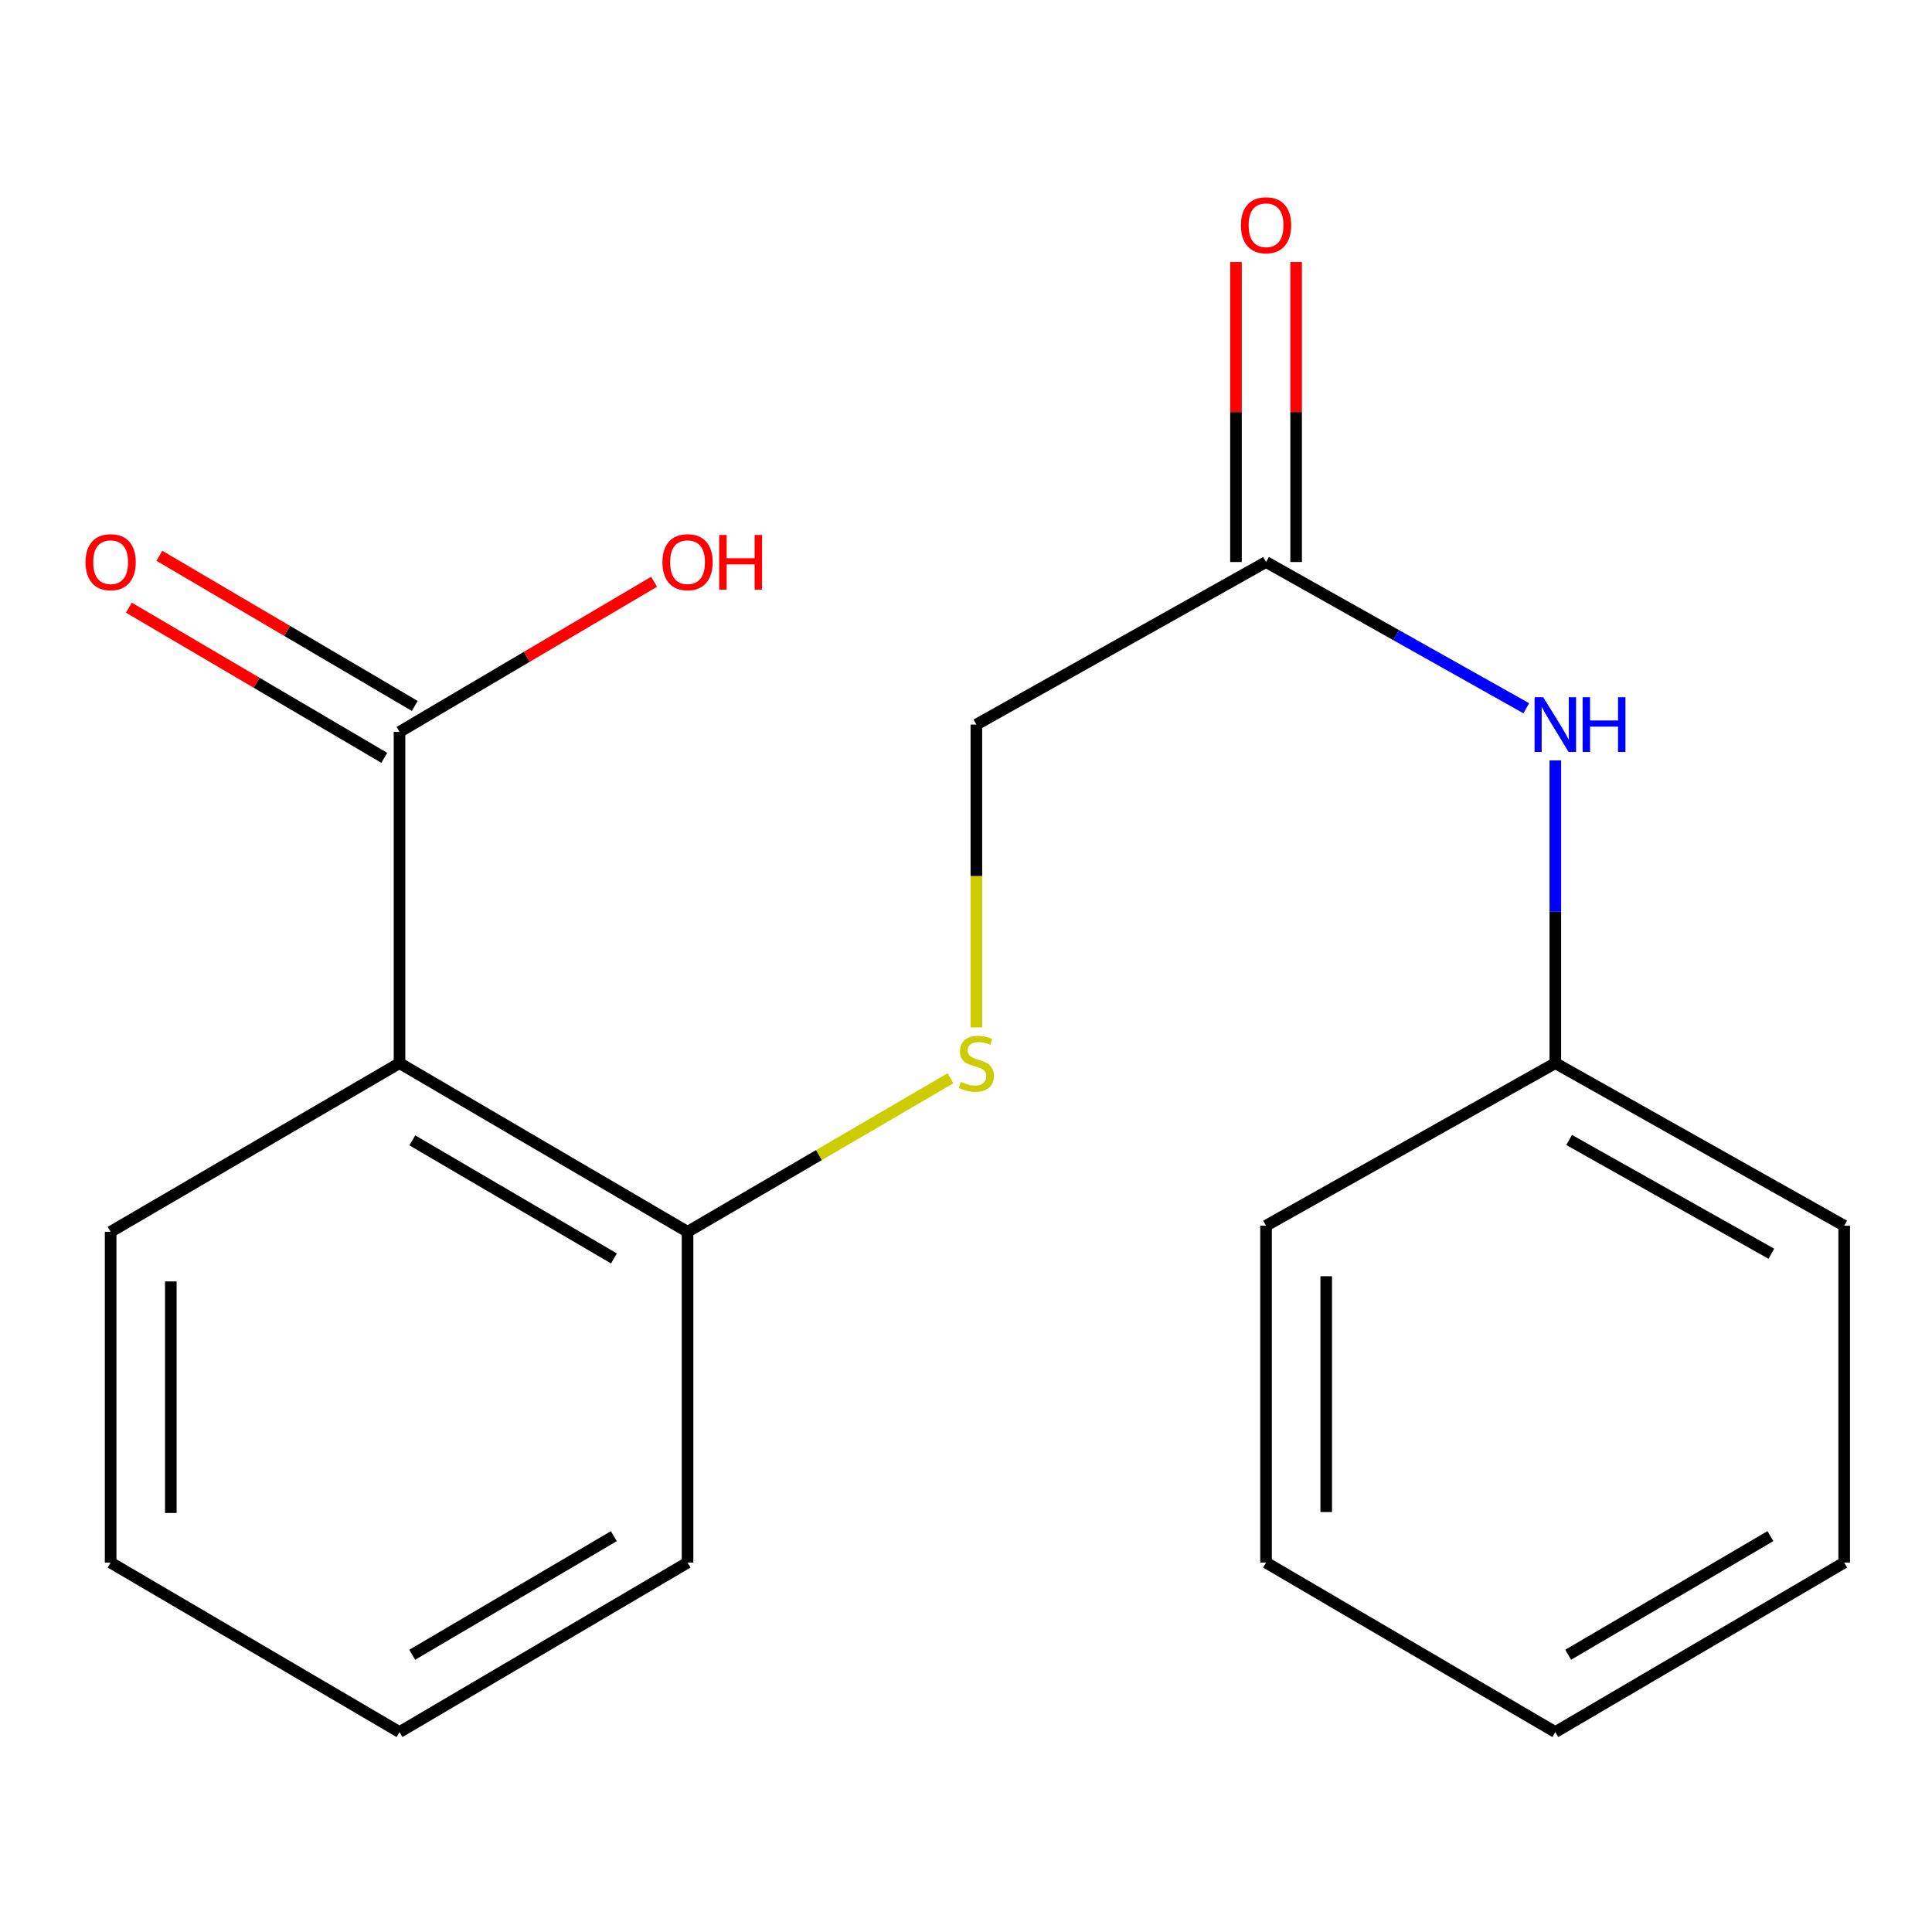 <?xml version='1.0' encoding='iso-8859-1'?>
<svg version='1.1' baseProfile='full'
              xmlns='http://www.w3.org/2000/svg'
                      xmlns:rdkit='http://www.rdkit.org/xml'
                      xmlns:xlink='http://www.w3.org/1999/xlink'
                  xml:space='preserve'
width='1000px' height='1000px' viewBox='0 0 1000 1000'>
<!-- END OF HEADER -->
<rect style='opacity:1.0;fill:#FFFFFF;stroke:none' width='1000' height='1000' x='0' y='0'> </rect>
<path class='bond-0' d='M 206.788,550.28 L 206.788,378.825' style='fill:none;fill-rule:evenodd;stroke:#000000;stroke-width:6px;stroke-linecap:butt;stroke-linejoin:miter;stroke-opacity:1' />
<path class='bond-2' d='M 206.788,550.28 L 355.872,637.582' style='fill:none;fill-rule:evenodd;stroke:#000000;stroke-width:6px;stroke-linecap:butt;stroke-linejoin:miter;stroke-opacity:1' />
<path class='bond-2' d='M 213.414,590.249 L 317.773,651.36' style='fill:none;fill-rule:evenodd;stroke:#000000;stroke-width:6px;stroke-linecap:butt;stroke-linejoin:miter;stroke-opacity:1' />
<path class='bond-10' d='M 206.788,550.28 L 57.271,637.582' style='fill:none;fill-rule:evenodd;stroke:#000000;stroke-width:6px;stroke-linecap:butt;stroke-linejoin:miter;stroke-opacity:1' />
<path class='bond-5' d='M 214.681,365.403 L 148.59,326.538' style='fill:none;fill-rule:evenodd;stroke:#000000;stroke-width:6px;stroke-linecap:butt;stroke-linejoin:miter;stroke-opacity:1' />
<path class='bond-5' d='M 148.59,326.538 L 82.5,287.673' style='fill:none;fill-rule:evenodd;stroke:#FF0000;stroke-width:6px;stroke-linecap:butt;stroke-linejoin:miter;stroke-opacity:1' />
<path class='bond-5' d='M 198.895,392.247 L 132.804,353.382' style='fill:none;fill-rule:evenodd;stroke:#000000;stroke-width:6px;stroke-linecap:butt;stroke-linejoin:miter;stroke-opacity:1' />
<path class='bond-5' d='M 132.804,353.382 L 66.714,314.518' style='fill:none;fill-rule:evenodd;stroke:#FF0000;stroke-width:6px;stroke-linecap:butt;stroke-linejoin:miter;stroke-opacity:1' />
<path class='bond-8' d='M 206.788,378.825 L 272.666,339.972' style='fill:none;fill-rule:evenodd;stroke:#000000;stroke-width:6px;stroke-linecap:butt;stroke-linejoin:miter;stroke-opacity:1' />
<path class='bond-8' d='M 272.666,339.972 L 338.545,301.119' style='fill:none;fill-rule:evenodd;stroke:#FF0000;stroke-width:6px;stroke-linecap:butt;stroke-linejoin:miter;stroke-opacity:1' />
<path class='bond-1' d='M 655.304,290.9 L 505.372,375.036' style='fill:none;fill-rule:evenodd;stroke:#000000;stroke-width:6px;stroke-linecap:butt;stroke-linejoin:miter;stroke-opacity:1' />
<path class='bond-4' d='M 655.304,290.9 L 722.649,328.744' style='fill:none;fill-rule:evenodd;stroke:#000000;stroke-width:6px;stroke-linecap:butt;stroke-linejoin:miter;stroke-opacity:1' />
<path class='bond-4' d='M 722.649,328.744 L 789.995,366.588' style='fill:none;fill-rule:evenodd;stroke:#0000FF;stroke-width:6px;stroke-linecap:butt;stroke-linejoin:miter;stroke-opacity:1' />
<path class='bond-6' d='M 670.875,290.9 L 670.875,213.262' style='fill:none;fill-rule:evenodd;stroke:#000000;stroke-width:6px;stroke-linecap:butt;stroke-linejoin:miter;stroke-opacity:1' />
<path class='bond-6' d='M 670.875,213.262 L 670.875,135.624' style='fill:none;fill-rule:evenodd;stroke:#FF0000;stroke-width:6px;stroke-linecap:butt;stroke-linejoin:miter;stroke-opacity:1' />
<path class='bond-6' d='M 639.733,290.9 L 639.733,213.262' style='fill:none;fill-rule:evenodd;stroke:#000000;stroke-width:6px;stroke-linecap:butt;stroke-linejoin:miter;stroke-opacity:1' />
<path class='bond-6' d='M 639.733,213.262 L 639.733,135.624' style='fill:none;fill-rule:evenodd;stroke:#FF0000;stroke-width:6px;stroke-linecap:butt;stroke-linejoin:miter;stroke-opacity:1' />
<path class='bond-3' d='M 355.872,637.582 L 423.918,597.846' style='fill:none;fill-rule:evenodd;stroke:#000000;stroke-width:6px;stroke-linecap:butt;stroke-linejoin:miter;stroke-opacity:1' />
<path class='bond-3' d='M 423.918,597.846 L 491.964,558.11' style='fill:none;fill-rule:evenodd;stroke:#CCCC00;stroke-width:6px;stroke-linecap:butt;stroke-linejoin:miter;stroke-opacity:1' />
<path class='bond-11' d='M 355.872,637.582 L 355.872,808.795' style='fill:none;fill-rule:evenodd;stroke:#000000;stroke-width:6px;stroke-linecap:butt;stroke-linejoin:miter;stroke-opacity:1' />
<path class='bond-7' d='M 505.372,531.779 L 505.372,453.408' style='fill:none;fill-rule:evenodd;stroke:#CCCC00;stroke-width:6px;stroke-linecap:butt;stroke-linejoin:miter;stroke-opacity:1' />
<path class='bond-7' d='M 505.372,453.408 L 505.372,375.036' style='fill:none;fill-rule:evenodd;stroke:#000000;stroke-width:6px;stroke-linecap:butt;stroke-linejoin:miter;stroke-opacity:1' />
<path class='bond-9' d='M 805.029,393.577 L 805.029,471.929' style='fill:none;fill-rule:evenodd;stroke:#0000FF;stroke-width:6px;stroke-linecap:butt;stroke-linejoin:miter;stroke-opacity:1' />
<path class='bond-9' d='M 805.029,471.929 L 805.029,550.28' style='fill:none;fill-rule:evenodd;stroke:#000000;stroke-width:6px;stroke-linecap:butt;stroke-linejoin:miter;stroke-opacity:1' />
<path class='bond-12' d='M 805.029,550.28 L 954.545,634.416' style='fill:none;fill-rule:evenodd;stroke:#000000;stroke-width:6px;stroke-linecap:butt;stroke-linejoin:miter;stroke-opacity:1' />
<path class='bond-12' d='M 812.184,590.041 L 916.846,648.936' style='fill:none;fill-rule:evenodd;stroke:#000000;stroke-width:6px;stroke-linecap:butt;stroke-linejoin:miter;stroke-opacity:1' />
<path class='bond-13' d='M 805.029,550.28 L 655.304,634.416' style='fill:none;fill-rule:evenodd;stroke:#000000;stroke-width:6px;stroke-linecap:butt;stroke-linejoin:miter;stroke-opacity:1' />
<path class='bond-14' d='M 57.271,637.582 L 57.271,808.795' style='fill:none;fill-rule:evenodd;stroke:#000000;stroke-width:6px;stroke-linecap:butt;stroke-linejoin:miter;stroke-opacity:1' />
<path class='bond-14' d='M 88.413,663.264 L 88.413,783.113' style='fill:none;fill-rule:evenodd;stroke:#000000;stroke-width:6px;stroke-linecap:butt;stroke-linejoin:miter;stroke-opacity:1' />
<path class='bond-19' d='M 355.872,808.795 L 206.788,896.512' style='fill:none;fill-rule:evenodd;stroke:#000000;stroke-width:6px;stroke-linecap:butt;stroke-linejoin:miter;stroke-opacity:1' />
<path class='bond-19' d='M 317.717,795.111 L 213.358,856.513' style='fill:none;fill-rule:evenodd;stroke:#000000;stroke-width:6px;stroke-linecap:butt;stroke-linejoin:miter;stroke-opacity:1' />
<path class='bond-16' d='M 954.545,634.416 L 954.545,808.795' style='fill:none;fill-rule:evenodd;stroke:#000000;stroke-width:6px;stroke-linecap:butt;stroke-linejoin:miter;stroke-opacity:1' />
<path class='bond-17' d='M 655.304,634.416 L 655.304,808.795' style='fill:none;fill-rule:evenodd;stroke:#000000;stroke-width:6px;stroke-linecap:butt;stroke-linejoin:miter;stroke-opacity:1' />
<path class='bond-17' d='M 686.446,660.573 L 686.446,782.638' style='fill:none;fill-rule:evenodd;stroke:#000000;stroke-width:6px;stroke-linecap:butt;stroke-linejoin:miter;stroke-opacity:1' />
<path class='bond-15' d='M 57.271,808.795 L 206.788,896.512' style='fill:none;fill-rule:evenodd;stroke:#000000;stroke-width:6px;stroke-linecap:butt;stroke-linejoin:miter;stroke-opacity:1' />
<path class='bond-20' d='M 954.545,808.795 L 805.029,896.512' style='fill:none;fill-rule:evenodd;stroke:#000000;stroke-width:6px;stroke-linecap:butt;stroke-linejoin:miter;stroke-opacity:1' />
<path class='bond-20' d='M 916.359,795.091 L 811.698,856.493' style='fill:none;fill-rule:evenodd;stroke:#000000;stroke-width:6px;stroke-linecap:butt;stroke-linejoin:miter;stroke-opacity:1' />
<path class='bond-18' d='M 655.304,808.795 L 805.029,896.512' style='fill:none;fill-rule:evenodd;stroke:#000000;stroke-width:6px;stroke-linecap:butt;stroke-linejoin:miter;stroke-opacity:1' />
<path  class='atom-4' d='M 497.372 560
Q 497.692 560.12, 499.012 560.68
Q 500.332 561.24, 501.772 561.6
Q 503.252 561.92, 504.692 561.92
Q 507.372 561.92, 508.932 560.64
Q 510.492 559.32, 510.492 557.04
Q 510.492 555.48, 509.692 554.52
Q 508.932 553.56, 507.732 553.04
Q 506.532 552.52, 504.532 551.92
Q 502.012 551.16, 500.492 550.44
Q 499.012 549.72, 497.932 548.2
Q 496.892 546.68, 496.892 544.12
Q 496.892 540.56, 499.292 538.36
Q 501.732 536.16, 506.532 536.16
Q 509.812 536.16, 513.532 537.72
L 512.612 540.8
Q 509.212 539.4, 506.652 539.4
Q 503.892 539.4, 502.372 540.56
Q 500.852 541.68, 500.892 543.64
Q 500.892 545.16, 501.652 546.08
Q 502.452 547, 503.572 547.52
Q 504.732 548.04, 506.652 548.64
Q 509.212 549.44, 510.732 550.24
Q 512.252 551.04, 513.332 552.68
Q 514.452 554.28, 514.452 557.04
Q 514.452 560.96, 511.812 563.08
Q 509.212 565.16, 504.852 565.16
Q 502.332 565.16, 500.412 564.6
Q 498.532 564.08, 496.292 563.16
L 497.372 560
' fill='#CCCC00'/>
<path  class='atom-5' d='M 798.769 360.876
L 808.049 375.876
Q 808.969 377.356, 810.449 380.036
Q 811.929 382.716, 812.009 382.876
L 812.009 360.876
L 815.769 360.876
L 815.769 389.196
L 811.889 389.196
L 801.929 372.796
Q 800.769 370.876, 799.529 368.676
Q 798.329 366.476, 797.969 365.796
L 797.969 389.196
L 794.289 389.196
L 794.289 360.876
L 798.769 360.876
' fill='#0000FF'/>
<path  class='atom-5' d='M 819.169 360.876
L 823.009 360.876
L 823.009 372.916
L 837.489 372.916
L 837.489 360.876
L 841.329 360.876
L 841.329 389.196
L 837.489 389.196
L 837.489 376.116
L 823.009 376.116
L 823.009 389.196
L 819.169 389.196
L 819.169 360.876
' fill='#0000FF'/>
<path  class='atom-6' d='M 44.271 290.98
Q 44.271 284.18, 47.631 280.38
Q 50.991 276.58, 57.271 276.58
Q 63.551 276.58, 66.911 280.38
Q 70.271 284.18, 70.271 290.98
Q 70.271 297.86, 66.871 301.78
Q 63.471 305.66, 57.271 305.66
Q 51.031 305.66, 47.631 301.78
Q 44.271 297.9, 44.271 290.98
M 57.271 302.46
Q 61.591 302.46, 63.911 299.58
Q 66.271 296.66, 66.271 290.98
Q 66.271 285.42, 63.911 282.62
Q 61.591 279.78, 57.271 279.78
Q 52.951 279.78, 50.591 282.58
Q 48.271 285.38, 48.271 290.98
Q 48.271 296.7, 50.591 299.58
Q 52.951 302.46, 57.271 302.46
' fill='#FF0000'/>
<path  class='atom-7' d='M 642.304 116.584
Q 642.304 109.784, 645.664 105.984
Q 649.024 102.184, 655.304 102.184
Q 661.584 102.184, 664.944 105.984
Q 668.304 109.784, 668.304 116.584
Q 668.304 123.464, 664.904 127.384
Q 661.504 131.264, 655.304 131.264
Q 649.064 131.264, 645.664 127.384
Q 642.304 123.504, 642.304 116.584
M 655.304 128.064
Q 659.624 128.064, 661.944 125.184
Q 664.304 122.264, 664.304 116.584
Q 664.304 111.024, 661.944 108.224
Q 659.624 105.384, 655.304 105.384
Q 650.984 105.384, 648.624 108.184
Q 646.304 110.984, 646.304 116.584
Q 646.304 122.304, 648.624 125.184
Q 650.984 128.064, 655.304 128.064
' fill='#FF0000'/>
<path  class='atom-9' d='M 342.872 290.98
Q 342.872 284.18, 346.232 280.38
Q 349.592 276.58, 355.872 276.58
Q 362.152 276.58, 365.512 280.38
Q 368.872 284.18, 368.872 290.98
Q 368.872 297.86, 365.472 301.78
Q 362.072 305.66, 355.872 305.66
Q 349.632 305.66, 346.232 301.78
Q 342.872 297.9, 342.872 290.98
M 355.872 302.46
Q 360.192 302.46, 362.512 299.58
Q 364.872 296.66, 364.872 290.98
Q 364.872 285.42, 362.512 282.62
Q 360.192 279.78, 355.872 279.78
Q 351.552 279.78, 349.192 282.58
Q 346.872 285.38, 346.872 290.98
Q 346.872 296.7, 349.192 299.58
Q 351.552 302.46, 355.872 302.46
' fill='#FF0000'/>
<path  class='atom-9' d='M 372.272 276.9
L 376.112 276.9
L 376.112 288.94
L 390.592 288.94
L 390.592 276.9
L 394.432 276.9
L 394.432 305.22
L 390.592 305.22
L 390.592 292.14
L 376.112 292.14
L 376.112 305.22
L 372.272 305.22
L 372.272 276.9
' fill='#FF0000'/>
</svg>
